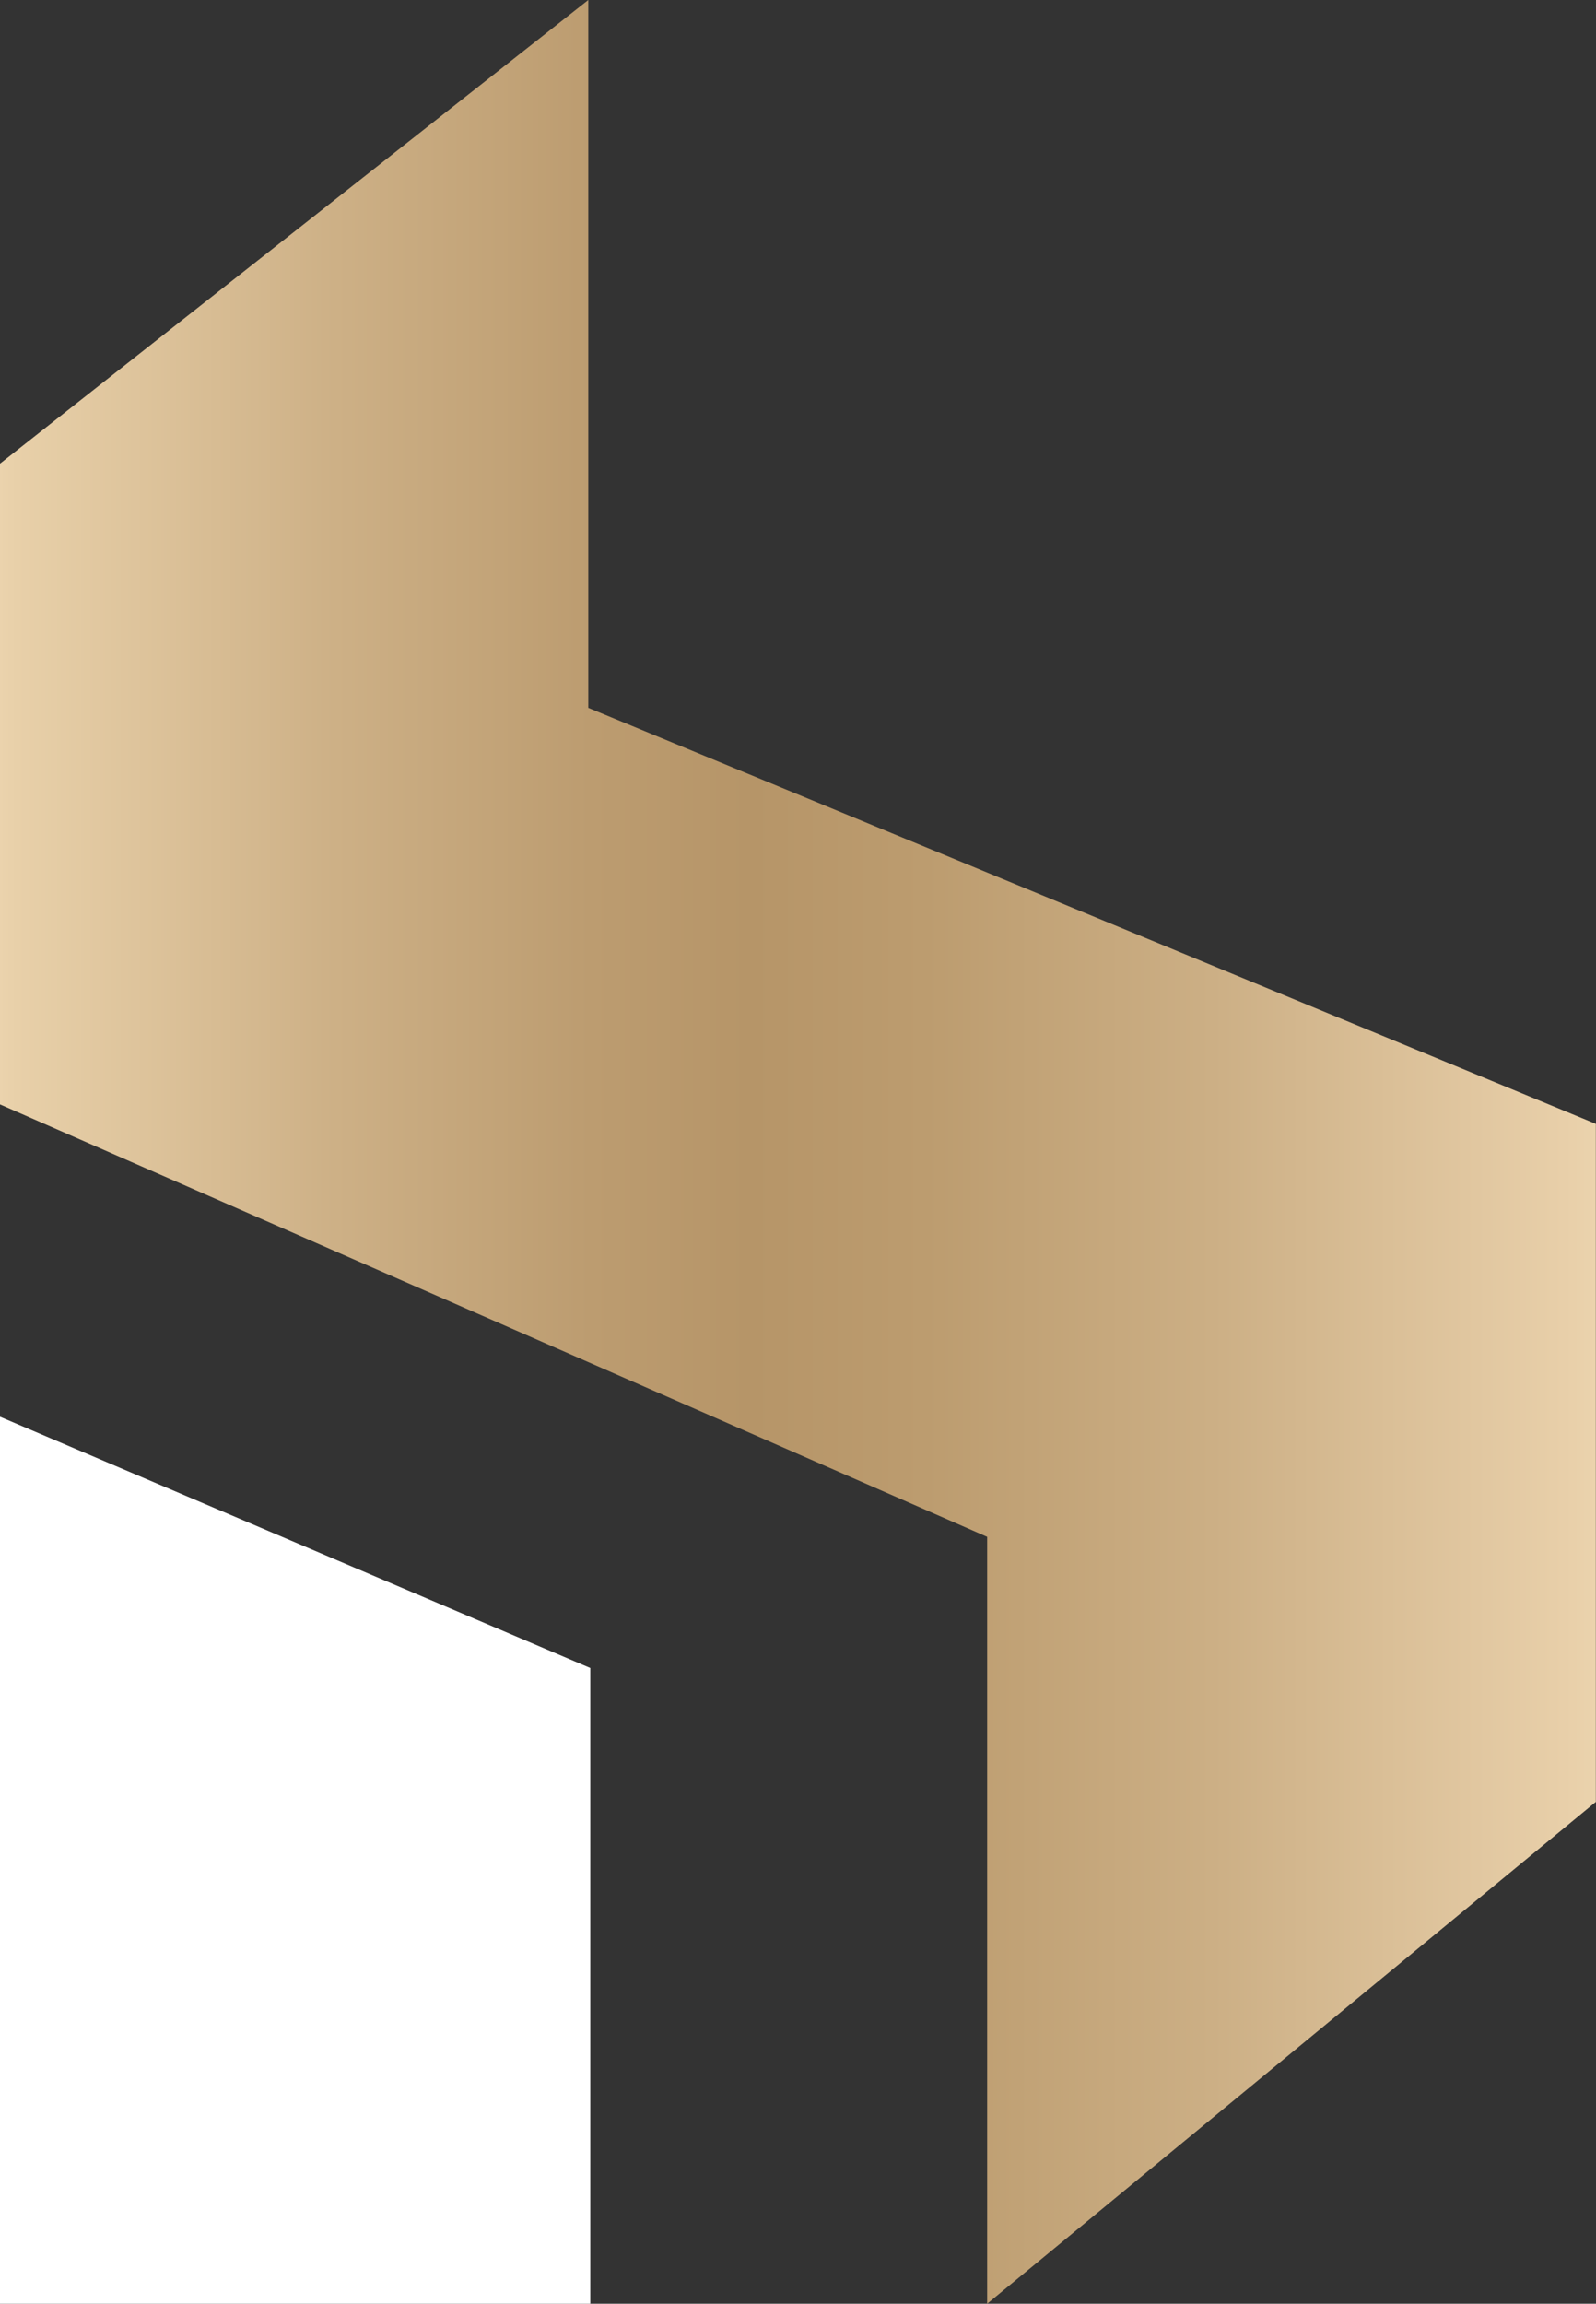 <svg width="79" height="114" viewBox="0 0 79 114" fill="none" xmlns="http://www.w3.org/2000/svg">
<rect x="0" y="0" width="79" height="114" fill="#333333" stroke="none"/>
<path d="M29.218 114H0V70.107L29.218 82.541V114Z" fill="white"/>
<path d="M0 22.943L29.119 0V35.028L78.993 55.614V89.165L48.863 114V76.05L0 54.651V22.943Z" fill="url(#paint0_linear_1725_5981)"/>
<defs>
<linearGradient id="paint0_linear_1725_5981" x1="0" y1="57.008" x2="78.993" y2="57.008" gradientUnits="userSpaceOnUse">
<stop stop-color="#EBD3AD"/>
<stop offset="0.01" stop-color="#E8D0A9"/>
<stop offset="0.21" stop-color="#CDB086"/>
<stop offset="0.37" stop-color="#BC9C70"/>
<stop offset="0.47" stop-color="#B69568"/>
<stop offset="0.58" stop-color="#BC9C6F"/>
<stop offset="0.76" stop-color="#CCAF85"/>
<stop offset="0.98" stop-color="#E8CFA9"/>
<stop offset="1" stop-color="#EBD3AD"/>
</linearGradient>
</defs>
</svg>
